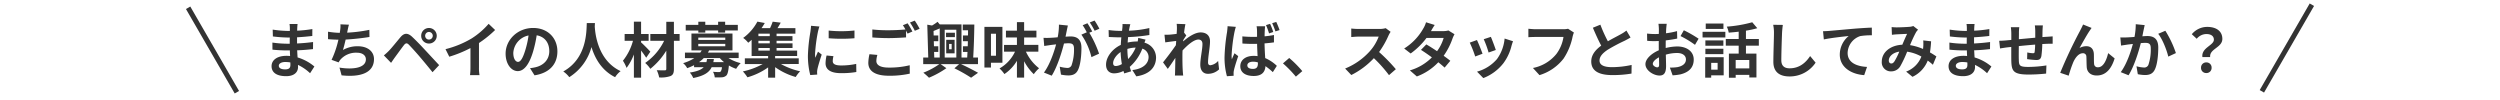 <svg xmlns="http://www.w3.org/2000/svg" width="1000" height="40" viewBox="0 0 1000 40">
  <g id="img_form_message" transform="translate(-460 -770)">
    <rect id="mask" width="1000" height="40" transform="translate(460 770)" fill="none" opacity="0.3"/>
    <g id="img_slash_r">
      <line id="line" y2="40" transform="translate(1384.75 771.888) rotate(30)" fill="none" stroke="#333" stroke-width="2"/>
    </g>
    <g id="img_slash_l">
      <line id="line-2" data-name="line" y1="39" transform="translate(554.75 806.888) rotate(150)" fill="none" stroke="#333" stroke-width="2"/>
    </g>
    <path id="まちペイの人材募集にご興味があれば_スタッフとお話してみませんか_" data-name="まちペイの人材募集にご興味があれば、スタッフとお話してみませんか？" d="M-388.224-2.712c0-.816.936-1.488,2.64-1.488a13.329,13.329,0,0,1,1.968.168c.024.432.024.768.024,1.032,0,1.392-.84,1.752-2.112,1.752C-387.36-1.248-388.224-1.8-388.224-2.712Zm7.512-16.7h-3.24a9.65,9.65,0,0,1,.144,1.656v1.128h-.936a44.807,44.807,0,0,1-5.928-.528l.072,2.736a55.171,55.171,0,0,0,5.88.432h.888c-.024.816-.024,1.68-.024,2.472h-1.152a42.409,42.409,0,0,1-5.784-.456l.024,2.832c1.584.192,4.32.312,5.712.312h1.248c.024.72.048,1.488.1,2.232-.48-.048-.984-.072-1.488-.072-3.7,0-5.928,1.7-5.928,4.128,0,2.544,2.016,4.008,5.856,4.008,3.168,0,4.728-1.584,4.728-3.624,0-.264,0-.552-.024-.888A18.4,18.4,0,0,1-375.72.288l1.728-2.688a18.79,18.79,0,0,0-6.72-3.624c-.072-.96-.12-1.944-.168-2.856,2.3-.072,4.176-.24,6.336-.48l.024-2.832c-1.944.264-3.984.456-6.408.576v-2.472c2.328-.12,4.512-.336,6.1-.528l.024-2.76a50.3,50.3,0,0,1-6.072.648c0-.384,0-.744.024-.984A16.216,16.216,0,0,1-380.712-19.416Zm20.544.288-3.408-.144a10.882,10.882,0,0,1-.12,2.424c-.048.288-.1.624-.144.984a34.3,34.3,0,0,1-4.7-.456v2.976c1.224.12,2.64.192,4.152.216a38.406,38.406,0,0,1-2.736,8.064l2.832,1.008a8.875,8.875,0,0,1,.672-1.056,8.3,8.3,0,0,1,6.648-2.808c2.352,0,3.576,1.2,3.576,2.64,0,3.528-5.3,4.176-10.56,3.312l.84,3.1c7.752.84,12.96-1.1,12.96-6.5,0-3.072-2.568-5.136-6.456-5.136A11.694,11.694,0,0,0-362.568-9c.36-1.176.744-2.712,1.08-4.176,3.216-.168,7.032-.624,9.528-1.032l-.048-2.856a58.765,58.765,0,0,1-8.88,1.128c.048-.264.1-.528.144-.744C-360.576-17.472-360.432-18.288-360.168-19.128Zm30.48,4.44a1.526,1.526,0,0,1,1.512-1.536,1.547,1.547,0,0,1,1.536,1.536,1.526,1.526,0,0,1-1.536,1.512A1.506,1.506,0,0,1-329.688-14.688Zm-1.584,0a3.073,3.073,0,0,0,3.1,3.1,3.093,3.093,0,0,0,3.12-3.1,3.114,3.114,0,0,0-3.12-3.12A3.093,3.093,0,0,0-331.272-14.688ZM-346.2-6.84l2.88,2.976c.432-.624,1.008-1.464,1.56-2.232.96-1.3,2.664-3.672,3.6-4.872.7-.864,1.2-.912,1.968-.144.864.888,3,3.216,4.392,4.872,1.416,1.656,3.456,4.128,5.064,6.12l2.64-2.832c-1.848-1.968-4.3-4.632-5.9-6.336-1.44-1.56-3.288-3.48-4.9-4.992-1.872-1.752-3.288-1.488-4.7.192-1.656,1.968-3.528,4.32-4.608,5.424A27.007,27.007,0,0,1-346.2-6.84Zm24.648-2.5,1.512,3.024a48.091,48.091,0,0,0,8.472-3.456v7.68a26.875,26.875,0,0,1-.168,3.144h3.792a16.5,16.5,0,0,1-.216-3.144v-9.7a44.022,44.022,0,0,0,6.456-5.208l-2.592-2.472a30.769,30.769,0,0,1-6.768,5.832A38.592,38.592,0,0,1-321.552-9.336Zm44.76.888c0-5.232-3.744-9.36-9.7-9.36-6.216,0-11.016,4.728-11.016,10.272,0,4.056,2.208,6.984,4.872,6.984,2.616,0,4.68-2.976,6.12-7.824a48.534,48.534,0,0,0,1.44-6.5c3.24.552,5.04,3.024,5.04,6.336,0,3.5-2.4,5.712-5.472,6.432a18.459,18.459,0,0,1-2.232.384l1.8,2.856C-279.888.192-276.792-3.384-276.792-8.448Zm-17.64.6a7.555,7.555,0,0,1,6.1-6.96A36.025,36.025,0,0,1-289.608-9c-.984,3.24-1.92,4.752-2.928,4.752C-293.472-4.248-294.432-5.424-294.432-7.848Zm29.4-11.928c-.168,3.168.168,14.064-9.408,19.368a10,10,0,0,1,2.4,2.28,20.5,20.5,0,0,0,8.88-12.048c1.344,4.416,4.032,9.36,9.456,12.048A9.381,9.381,0,0,1-251.5-.552c-8.952-4.2-10.152-14.544-10.344-17.856.024-.5.048-.984.072-1.368Zm25.416,11.448c-.528-.6-2.736-2.9-3.7-3.7v-.648h3.024v-2.712h-3.024v-4.944h-2.88v4.944h-3.7v2.712h3.336A21.885,21.885,0,0,1-250.584-4.7a13.948,13.948,0,0,1,1.464,2.856,21.278,21.278,0,0,0,2.928-5.376V2.064h2.88V-8.784c.792,1.032,1.56,2.112,2.04,2.88Zm11.712-7.056h-2.28v-4.9h-3.048v4.9h-6.384v2.712h5.52a23.086,23.086,0,0,1-7.584,8.856,11.176,11.176,0,0,1,2.064,2.352,27.914,27.914,0,0,0,6.384-7.272v7.3c0,.432-.168.552-.6.576-.408,0-1.9,0-3.216-.048a10.99,10.99,0,0,1,.96,2.88,11.333,11.333,0,0,0,4.56-.552c.984-.456,1.344-1.2,1.344-2.856V-12.672h2.28Zm7.488-.576h2.784v-.84h5.136v.84h2.808v-.84h5.064v-2.256h-5.064V-20.3H-212.5v1.248h-5.136V-20.3h-2.784v1.248h-5.04V-16.8h5.04Zm3.48,10.56c-.072.456-.144.864-.24,1.248h-2.952a12.4,12.4,0,0,0,1.872-1.608h6.432a13.378,13.378,0,0,0,1.68,1.608h-4.272A10.413,10.413,0,0,0-214.2-5.4Zm-3.5-6.048h10.8v.96h-10.8Zm0-2.5h10.8v.936h-10.8Zm16.152,8.184V-7.968h-12.288c.168-.288.312-.576.456-.864h9.36V-15.6h-16.416v6.768h4.1a9,9,0,0,1-.576.864h-6.12V-5.76h3.744a16.318,16.318,0,0,1-4.488,2.016,6.362,6.362,0,0,1,1.632,2.016,24.465,24.465,0,0,0,2.76-1.2v.816h3.84c-.936.984-2.592,1.68-5.544,2.136a7.964,7.964,0,0,1,1.368,2.184c4.344-.864,6.36-2.232,7.368-4.32h4.1a3.19,3.19,0,0,1-.5,1.728,1.051,1.051,0,0,1-.768.216c-.408,0-1.344-.024-2.3-.12a5.281,5.281,0,0,1,.7,2.232,27.041,27.041,0,0,0,2.88-.024,2.849,2.849,0,0,0,1.752-.7c.528-.552.816-1.7,1.032-4.032a15.127,15.127,0,0,0,2.9,1.344,11.2,11.2,0,0,1,1.824-2.28,16.146,16.146,0,0,1-4.872-2.016Zm7.9-4.032h4.536V-8.76h-4.536Zm4.536-4.752h-4.536v-.984h4.536Zm0,2.88h-4.536v-1.008h4.536Zm11.592,8.28v-2.28H-189.7V-6.6h8.808V-8.76h-8.232V-9.792h6.384v-1.872h-6.384v-1.008h6.36v-1.872h-6.36v-.984h7.536v-2.208h-7.176c.432-.672.888-1.44,1.3-2.208l-3.216-.384a21.862,21.862,0,0,1-1.056,2.592h-3.408a24.36,24.36,0,0,0,1.3-2.064l-2.952-.552a19.282,19.282,0,0,1-5.688,6.528,8.972,8.972,0,0,1,2.016,1.92c.48-.384.936-.768,1.368-1.176V-6.6h6.6v.936h-9.312v2.28h7.152a29.058,29.058,0,0,1-7.944,2.952,15.448,15.448,0,0,1,1.824,2.352,26.878,26.878,0,0,0,8.28-3.96v4.1h2.808v-4.2A26.567,26.567,0,0,0-181.464,1.8a11.448,11.448,0,0,1,1.776-2.28,28.288,28.288,0,0,1-7.68-2.9Zm11.976-13.392V-13.7a64.415,64.415,0,0,0,10.32,0v-3.1A49.352,49.352,0,0,1-168.288-16.776Zm1.92,10.248-2.76-.264a14.662,14.662,0,0,0-.408,3.12c0,2.472,1.992,3.936,6.12,3.936a33.989,33.989,0,0,0,6.192-.456l-.048-3.24a28.37,28.37,0,0,1-6.024.624c-2.448,0-3.36-.648-3.36-1.7A8.146,8.146,0,0,1-166.368-6.528Zm-5.616-11.856-3.36-.288c-.024.768-.168,1.68-.24,2.352a66.924,66.924,0,0,0-1.008,9.5,30.68,30.68,0,0,0,.936,7.848l2.784-.192c-.024-.336-.048-.72-.048-.984a7.241,7.241,0,0,1,.12-1.128c.264-1.272,1.056-3.888,1.728-5.88l-1.488-1.176c-.336.792-.72,1.632-1.08,2.448a11.581,11.581,0,0,1-.1-1.56,63.656,63.656,0,0,1,1.152-8.808C-172.488-16.68-172.176-17.88-171.984-18.384ZM-148.8-7.032l-3.168-.288a17.537,17.537,0,0,0-.456,3.456c0,3.312,2.76,5.16,8.256,5.16a36.8,36.8,0,0,0,8.328-.84l-.024-3.36a34.187,34.187,0,0,1-8.424.936c-3.456,0-4.92-1.08-4.92-2.64A8.994,8.994,0,0,1-148.8-7.032Zm12.1-12.648-1.9.768a17.71,17.71,0,0,1,1.032,1.7c-1.848.168-4.44.312-6.72.312a56.308,56.308,0,0,1-6.528-.312v3.192c1.944.144,4.032.264,6.552.264,2.28,0,5.256-.168,6.936-.288v-2.688c.216.408.432.816.6,1.176l1.944-.84A35.437,35.437,0,0,0-136.7-19.68Zm2.856-1.08-1.92.768a25.445,25.445,0,0,1,1.944,3.312l1.92-.816A34.263,34.263,0,0,0-133.848-20.76Zm13.728,9.336h1.032v2.136h-1.032Zm-1.152,3.768h3.36V-13.08h-3.36Zm3.48-8.256h-3.552v1.752h3.552Zm-8.328,7.68h1.68v-2.256h-1.728l-.072-2.04h1.8v-2.28h-1.848l-.048-1.8c.792-.312,1.632-.648,2.472-1.032V-5.976h-2.184Zm8.9-8.88V-5.976h-4.656V-17.112Zm8.664,13.752V-5.976h-1.92c.24-3.744.408-9,.456-13.224h-4.632v2.3h2.112c0,.672,0,1.392-.024,2.088h-2.016v2.28h1.968c0,.7-.024,1.368-.048,2.04h-1.92v2.256h1.824c-.048.792-.072,1.56-.12,2.256h-2.28V-19.248h-8.712l-.864-1.032a17.588,17.588,0,0,1-2.208,1.488l-1.9-.336.384,13.152h-2.016V-3.36h6.456A28.854,28.854,0,0,1-130.416.072a26.809,26.809,0,0,1,2.256,2.016,36.893,36.893,0,0,0,6.96-3.816l-2.3-1.632h7.416l-1.9,1.68a60.2,60.2,0,0,1,6.672,3.768L-108.528.12c-1.632-.936-4.368-2.352-6.84-3.48Zm7.2-12.144V-6.7h-2.016V-15.5Zm2.568,11.592V-18.24h-7.2V-1.992h2.616v-1.92Zm14.376-4.416V-11.04H-90.1v-2.976h4.92v-2.712H-90.1v-3.408h-2.88v3.408h-4.392v2.712h4.392v2.976h-5.16v2.712h4.392a14.99,14.99,0,0,1-6.192,6.7A13.251,13.251,0,0,1-97.992.624a16.417,16.417,0,0,0,5.016-5.3V2.04h2.88V-4.512A19.863,19.863,0,0,0-86.232.672,13.458,13.458,0,0,1-84.12-1.7a17.819,17.819,0,0,1-5.256-6.624ZM-72.6-18.792l-3.576-.36a24.425,24.425,0,0,1-.5,5.064c-1.224.12-2.352.192-3.1.216a22.916,22.916,0,0,1-2.568,0l.288,3.264c.744-.12,1.992-.288,2.688-.408.432-.048,1.2-.144,2.064-.24-.888,3.288-2.544,8.136-4.872,11.28l3.12,1.248c2.208-3.528,3.984-9.216,4.9-12.864.7-.048,1.3-.1,1.68-.1,1.488,0,2.328.264,2.328,2.184a19.048,19.048,0,0,1-.984,6.648,1.76,1.76,0,0,1-1.8,1.032,13.868,13.868,0,0,1-2.928-.5l.5,3.168a15.772,15.772,0,0,0,2.88.336c1.824,0,3.144-.528,3.936-2.208,1.032-2.088,1.368-5.976,1.368-8.808,0-3.456-1.8-4.584-4.344-4.584-.5,0-1.2.048-2.016.1.168-.864.36-1.752.5-2.472C-72.912-17.4-72.744-18.168-72.6-18.792Zm10.68-1.992-1.92.768A27.145,27.145,0,0,1-61.9-16.7l1.9-.816A31.928,31.928,0,0,0-61.92-20.784Zm-2.856,1.08-1.9.792A26.533,26.533,0,0,1-65.04-16.08l-2.16.936a26.99,26.99,0,0,1,4.032,9l3.048-1.392a43.551,43.551,0,0,0-3.912-8.376l1.176-.5C-63.312-17.3-64.176-18.816-64.776-19.7Zm17.16.384-3.12-.072c.024.408-.024.984-.048,1.44q-.072.612-.144,1.3h-.96a33.913,33.913,0,0,1-4.416-.336l.072,2.784c1.128.048,3,.144,4.248.144h.768q-.144,1.476-.216,3.024c-3.36,1.584-5.9,4.8-5.9,7.9,0,2.424,1.488,3.48,3.24,3.48a8.566,8.566,0,0,0,3.72-.96c.1.336.216.672.312.984l2.76-.84c-.192-.576-.384-1.176-.552-1.776a18.429,18.429,0,0,0,5.04-7.3,3.569,3.569,0,0,1,2.5,3.36c0,2.352-1.872,4.7-6.5,5.208l1.584,2.52c5.9-.888,7.9-4.176,7.9-7.584a6.207,6.207,0,0,0-4.632-5.88c.144-.456.336-.96.432-1.224l-2.928-.7a13.185,13.185,0,0,1-.216,1.44h-.432a16.371,16.371,0,0,0-3.576.432c.024-.72.1-1.464.168-2.184a66.053,66.053,0,0,0,8.52-.84l-.024-2.784a42.124,42.124,0,0,1-8.16,1.056c.072-.48.168-.912.24-1.32C-47.856-18.408-47.76-18.84-47.616-19.32ZM-54.5-3.768c0-1.368,1.2-3.192,3-4.416a33.443,33.443,0,0,0,.5,4.8,5.116,5.116,0,0,1-2.4.792C-54.168-2.592-54.5-3-54.5-3.768Zm5.712-5.592v-.072A11.965,11.965,0,0,1-45.48-9.96,14.78,14.78,0,0,1-48.5-5.376,25.246,25.246,0,0,1-48.792-9.36Zm19.8-7.944c0,.264-.048.936-.1,1.848-1.032.144-2.088.264-2.784.312a20.621,20.621,0,0,1-2.088.024l.312,3.072c1.344-.192,3.192-.432,4.368-.576-.024.576-.072,1.152-.12,1.7-1.368,2.016-3.768,5.184-5.136,6.864l1.9,2.616c.84-1.128,2.016-2.88,3.024-4.392-.024,2.016-.048,3.408-.1,5.28,0,.384-.024,1.224-.072,1.776h3.312c-.072-.552-.144-1.416-.168-1.848-.144-2.256-.144-4.272-.144-6.24,0-.624.024-1.272.048-1.944,1.968-2.16,4.56-4.368,6.336-4.368,1.008,0,1.632.6,1.632,1.776,0,2.184-.864,5.712-.864,8.3,0,2.328,1.2,3.624,3,3.624A6.4,6.4,0,0,0-12.12-1.248L-12.5-4.632A4.979,4.979,0,0,1-15.624-2.9c-.6,0-.912-.456-.912-1.08,0-2.472.792-6,.792-8.5,0-2.016-1.176-3.552-3.768-3.552-2.328,0-5.088,1.944-6.984,3.6.024-.192.024-.36.048-.528.408-.624.888-1.416,1.224-1.848l-.888-1.152c.168-1.488.384-2.712.528-3.384l-3.5-.12A13.251,13.251,0,0,1-28.992-17.3ZM-.816-2.856c0-.912.936-1.464,2.28-1.464a6.691,6.691,0,0,1,1.944.288v.408c0,1.416-.5,2.184-1.992,2.184C.144-1.44-.816-1.872-.816-2.856ZM6.312-18.5H2.88a9.627,9.627,0,0,1,.168,1.584c.024.5.024,1.464.024,2.64-.552.024-1.128.024-1.68.024-1.44,0-2.832-.072-4.2-.192l.024,2.856q2.088.144,4.176.144c.552,0,1.128-.024,1.7-.024.024,1.7.12,3.456.192,4.92a11.236,11.236,0,0,0-1.584-.1c-3.264,0-5.328,1.68-5.328,4.128,0,2.52,2.064,3.912,5.376,3.912,3.264,0,4.56-1.632,4.68-3.936a24.965,24.965,0,0,1,2.952,2.4l1.608-2.52a15.538,15.538,0,0,0-4.656-3.1c-.1-1.632-.216-3.552-.264-5.88,1.32-.1,2.592-.24,3.768-.408V-15a35.159,35.159,0,0,1-3.744.528c0-1.056.048-1.968.072-2.5A15.181,15.181,0,0,1,6.312-18.5Zm-11.712.24-3.312-.264c-.024.768-.144,1.68-.216,2.352A71.472,71.472,0,0,0-9.936-6.168a27.99,27.99,0,0,0,.96,7.656L-6.288,1.3C-6.312.96-6.312.552-6.312.288a4.824,4.824,0,0,1,.12-1.1c.264-1.32,1.056-3.744,1.728-5.736L-5.952-7.7C-6.288-6.912-6.7-6.1-7.008-5.256a11.579,11.579,0,0,1-.1-1.56A64.292,64.292,0,0,1-5.976-16.1C-5.88-16.536-5.592-17.76-5.4-18.264Zm13.68-1.2-1.632.5a26,26,0,0,1,1.224,3.312l1.68-.552A26.157,26.157,0,0,0,8.28-19.464Zm2.472-.768-1.632.5a30.186,30.186,0,0,1,1.3,3.288l1.656-.528A33.2,33.2,0,0,0,10.752-20.232ZM18.6,1.656,21.168-.552a43.188,43.188,0,0,0-5.232-5.256l-2.5,2.16A47.029,47.029,0,0,1,18.6,1.656ZM56.5-16.272l-1.968-1.464a8.6,8.6,0,0,1-2.472.312H43.584a26.813,26.813,0,0,1-2.832-.168v3.408c.5-.024,1.824-.168,2.832-.168H51.72a18.6,18.6,0,0,1-3.576,5.88A26.9,26.9,0,0,1,38.3-1.584l2.472,2.592A31.614,31.614,0,0,0,49.8-5.736a54.729,54.729,0,0,1,6.048,6.792L58.584-1.32a67.469,67.469,0,0,0-6.7-6.864,35.286,35.286,0,0,0,3.768-6.6A11.34,11.34,0,0,1,56.5-16.272Zm17.64-2.736-3.48-1.08a9.933,9.933,0,0,1-1.1,2.5A22.284,22.284,0,0,1,61.92-9.6l2.592,1.992a28.866,28.866,0,0,0,6.336-6.216h6.864a17.035,17.035,0,0,1-2.64,5.3c-1.512-1.008-3.024-1.992-4.3-2.712L68.64-9.048c1.224.768,2.808,1.848,4.368,3A20.389,20.389,0,0,1,64.2-.84l2.784,2.424A22.582,22.582,0,0,0,75.576-4.1c.984.792,1.872,1.536,2.52,2.136l2.28-2.712c-.7-.576-1.632-1.272-2.664-2.016a27.482,27.482,0,0,0,3.552-6.912,11.29,11.29,0,0,1,.792-1.7l-2.448-1.512a7.62,7.62,0,0,1-2.088.264H72.648A25.856,25.856,0,0,1,74.136-19.008ZM96.6-14.256l-2.856.936a39.975,39.975,0,0,1,1.944,5.328L98.568-9C98.232-10.1,97.056-13.224,96.6-14.256Zm8.856,1.752-3.36-1.08a16.414,16.414,0,0,1-3.072,8.232A16.149,16.149,0,0,1,91.056-.336l2.52,2.568a18.742,18.742,0,0,0,8.04-5.952,19.352,19.352,0,0,0,3.264-7.032C105.024-11.232,105.168-11.736,105.456-12.5Zm-14.424-.48-2.88,1.032a48.477,48.477,0,0,1,2.184,5.544l2.928-1.1C92.784-8.856,91.632-11.76,91.032-12.984Zm38.784-3L127.464-17.5a8.045,8.045,0,0,1-1.9.192H114.48c-.792,0-2.16-.12-2.88-.192v3.384c.624-.048,1.776-.1,2.856-.1H125.64a15.192,15.192,0,0,1-2.808,6.768,15.965,15.965,0,0,1-9.408,5.64l2.616,2.856a19.2,19.2,0,0,0,9.648-6.624,24.665,24.665,0,0,0,3.6-8.736A10.483,10.483,0,0,1,129.816-15.984ZM140.4-19.128l-3,1.224c1.08,2.544,2.232,5.112,3.336,7.152-2.3,1.7-3.984,3.7-3.984,6.336,0,4.128,3.624,5.448,8.4,5.448a44.572,44.572,0,0,0,7.7-.6l.048-3.456a37.051,37.051,0,0,1-7.848.888c-3.336,0-4.992-.912-4.992-2.64,0-1.68,1.344-3.048,3.336-4.368a71.042,71.042,0,0,1,6.7-3.552c.888-.456,1.656-.864,2.376-1.3l-1.656-2.784a15,15,0,0,1-2.232,1.464c-1.128.648-3.216,1.68-5.184,2.832A57.01,57.01,0,0,1,140.4-19.128Zm26.544-.36h-3.312a19.317,19.317,0,0,1,.168,2.112c0,.408,0,1.1-.024,1.944-.48.024-.96.048-1.392.048a26.613,26.613,0,0,1-3.312-.192l.048,2.9a29.424,29.424,0,0,0,3.36.12c.384,0,.816-.024,1.272-.048v2.016c0,.552,0,1.128.024,1.7-2.952,1.272-5.352,3.456-5.352,5.544,0,2.544,3.288,4.56,5.616,4.56,1.584,0,2.64-.792,2.64-3.768,0-.816-.048-2.688-.1-4.584A16.181,16.181,0,0,1,171.1-7.8c2.088,0,3.528.96,3.528,2.592,0,1.752-1.536,2.712-3.48,3.072a18.48,18.48,0,0,1-2.952.168l1.1,3.1A21.974,21.974,0,0,0,172.44.744c3.816-.96,5.3-3.1,5.3-5.928,0-3.312-2.9-5.232-6.6-5.232a19.886,19.886,0,0,0-4.608.624v-.888c0-.7,0-1.44.024-2.16,1.56-.192,3.216-.432,4.584-.744l-.072-2.976a29.394,29.394,0,0,1-4.416.864c.024-.6.048-1.176.072-1.7C166.776-18.024,166.872-19.056,166.944-19.488Zm6.84,2.592-1.32,2.328a38.185,38.185,0,0,1,5.784,3.5l1.44-2.448A50.152,50.152,0,0,0,173.784-16.9ZM161.376-3.456c0-.84.984-1.824,2.448-2.616.048,1.3.072,2.4.072,3,0,.816-.336,1.008-.768,1.008C162.5-2.064,161.376-2.712,161.376-3.456Zm28.248-16.128h-7.08v2.16h7.08ZM187.3-3.864v2.736h-2.568V-3.864ZM189.72-6.12h-7.392V2.064h2.4V1.128h4.992ZM182.4-7.344h7.2V-9.5h-7.2Zm7.2-5.5h-7.2V-10.7h7.2Zm-8.328-1.176h9.12v-2.256h-9.12Zm18.7,12.384H194.52v-3.36h5.448Zm3.816-9.1v-2.664h-5.16v-3.336a36.5,36.5,0,0,0,4.536-.984l-2.016-2.376a52.459,52.459,0,0,1-10.176,1.752,9.339,9.339,0,0,1,.768,2.4c1.272-.1,2.64-.216,3.984-.384v2.928h-5.16v2.664h5.16V-7.56h-3.912V2.088h2.712V.936h5.448V1.992h2.856V-7.56h-4.2v-3.168Zm9.6-8.3-3.864-.048a15.307,15.307,0,0,1,.312,3.24c0,2.064-.24,8.376-.24,11.592,0,4.1,2.544,5.832,6.48,5.832a12.424,12.424,0,0,0,10.416-5.52L224.3-6.576c-1.728,2.616-4.248,4.9-8.208,4.9-1.872,0-3.312-.792-3.312-3.216,0-2.976.192-8.352.288-10.944C213.12-16.8,213.24-18.024,213.384-19.032Zm16.08,2.52.312,3.288c2.784-.6,7.68-1.128,9.936-1.368a9.665,9.665,0,0,0-3.552,7.416c0,5.184,4.752,7.9,9.768,8.232l1.128-3.288C243-2.448,239.3-3.888,239.3-7.824a7.3,7.3,0,0,1,5.064-6.744A27.158,27.158,0,0,1,249-14.88l-.024-3.072c-1.68.048-4.32.216-6.792.408-4.392.384-8.352.744-10.344.912C231.36-16.584,230.424-16.536,229.464-16.512ZM256.9-18.168l.12,3.1c.624-.1,1.464-.168,1.944-.192,1.1-.072,3.168-.144,4.128-.192-.552,1.128-1.248,2.76-1.92,4.344-4.824.216-8.208,3.048-8.208,6.768a3.593,3.593,0,0,0,3.7,3.888A4.183,4.183,0,0,0,260.4-2.568a47.172,47.172,0,0,0,2.712-5.76A16.64,16.64,0,0,1,268.8-6.384,10.339,10.339,0,0,1,262.7-.36l2.544,2.088a12,12,0,0,0,6.1-6.5,25.029,25.029,0,0,1,2.064,1.68L274.8-6.432c-.7-.48-1.56-1.032-2.568-1.608a38.98,38.98,0,0,0,.456-4.44l-3.144-.36a15.81,15.81,0,0,1,0,2.616c-.024.264-.048.528-.072.816a21.6,21.6,0,0,0-5.208-1.536,51.141,51.141,0,0,1,2.4-5.16,5.786,5.786,0,0,1,.816-1.008L265.56-18.6a5.156,5.156,0,0,1-1.632.336c-1.128.1-3.672.216-5.04.216C258.36-18.048,257.544-18.1,256.9-18.168ZM255.768-4.8c0-1.512,1.512-3.144,4.2-3.552a26.878,26.878,0,0,1-1.944,3.912c-.432.6-.768.84-1.248.84C256.224-3.6,255.768-4.008,255.768-4.8Zm26.808,2.088c0-.816.936-1.488,2.64-1.488a13.329,13.329,0,0,1,1.968.168c.024.432.024.768.024,1.032,0,1.392-.84,1.752-2.112,1.752C283.44-1.248,282.576-1.8,282.576-2.712Zm7.512-16.7h-3.24a9.65,9.65,0,0,1,.144,1.656v1.128h-.936a44.807,44.807,0,0,1-5.928-.528l.072,2.736a55.171,55.171,0,0,0,5.88.432h.888c-.024.816-.024,1.68-.024,2.472h-1.152a42.409,42.409,0,0,1-5.784-.456l.024,2.832c1.584.192,4.32.312,5.712.312h1.248c.024.72.048,1.488.1,2.232-.48-.048-.984-.072-1.488-.072-3.7,0-5.928,1.7-5.928,4.128,0,2.544,2.016,4.008,5.856,4.008,3.168,0,4.728-1.584,4.728-3.624,0-.264,0-.552-.024-.888A18.4,18.4,0,0,1,295.08.288L296.808-2.4a18.79,18.79,0,0,0-6.72-3.624c-.072-.96-.12-1.944-.168-2.856,2.3-.072,4.176-.24,6.336-.48l.024-2.832c-1.944.264-3.984.456-6.408.576v-2.472c2.328-.12,4.512-.336,6.1-.528l.024-2.76a50.3,50.3,0,0,1-6.072.648c0-.384,0-.744.024-.984A16.216,16.216,0,0,1,290.088-19.416Zm27.312.576h-3.216a20.192,20.192,0,0,1,.168,2.208v2.712c-2.184.192-4.512.408-6.552.6,0-.936.024-1.752.024-2.3a15.9,15.9,0,0,1,.144-2.5h-3.384a18.539,18.539,0,0,1,.192,2.664v2.424c-.768.072-1.392.12-1.824.168-1.224.12-2.328.168-3.024.168l.336,3.072c.624-.1,2.112-.336,2.88-.432.408-.048.96-.1,1.608-.168,0,2.232,0,4.56.024,5.592.12,4.152.864,5.448,7.08,5.448A67.894,67.894,0,0,0,318.7.432l.12-3.264a48.353,48.353,0,0,1-7.176.6c-3.6,0-3.816-.528-3.864-2.88-.048-1.032-.024-3.24,0-5.448,2.04-.216,4.392-.432,6.528-.6a26.445,26.445,0,0,1-.192,2.9c-.048.456-.264.552-.744.552a12.716,12.716,0,0,1-2.208-.312l-.072,2.664a36.324,36.324,0,0,0,3.624.36c1.224,0,1.824-.312,2.088-1.584a42.107,42.107,0,0,0,.36-4.8c.7-.048,1.32-.072,1.848-.1.624-.024,1.9-.048,2.3-.024v-2.952c-.7.072-1.632.12-2.3.168-.552.024-1.152.072-1.8.12.024-.792.024-1.656.048-2.592C317.28-17.4,317.352-18.456,317.4-18.84Zm19.488,1.008L333.48-19.2c-.408,1.008-.864,1.8-1.176,2.448A185.3,185.3,0,0,0,324.336.12l3.384,1.152a50.475,50.475,0,0,1,1.824-5.352c.864-1.944,2.208-3.624,3.84-3.624A1.317,1.317,0,0,1,334.8-6.36c.072.984.048,2.952.144,4.224.1,1.752,1.344,3.336,4.008,3.336,3.672,0,5.9-2.736,7.152-6.84l-2.592-2.112c-.7,2.976-1.968,5.664-4.056,5.664a1.4,1.4,0,0,1-1.56-1.3c-.12-1.008-.048-2.928-.1-4.008-.1-1.992-1.176-3.12-2.976-3.12a5.581,5.581,0,0,0-2.76.72c1.2-2.112,2.88-5.184,4.056-6.912C336.384-17.088,336.648-17.5,336.888-17.832Zm21.24-1.128-3.576-.36a26.6,26.6,0,0,1-.5,5.088c-1.224.1-2.352.168-3.1.192a22.915,22.915,0,0,1-2.568,0l.288,3.264c.72-.12,1.992-.288,2.664-.408.456-.048,1.2-.144,2.064-.24-.864,3.288-2.52,8.136-4.848,11.28l3.12,1.248c2.208-3.528,3.984-9.216,4.9-12.864.672-.048,1.272-.1,1.656-.1,1.512,0,2.328.264,2.328,2.184a19.1,19.1,0,0,1-.96,6.648,1.779,1.779,0,0,1-1.8,1.032,14.062,14.062,0,0,1-2.952-.5l.528,3.168a15.526,15.526,0,0,0,2.88.336c1.8,0,3.144-.528,3.936-2.208,1.032-2.088,1.368-5.976,1.368-8.808,0-3.456-1.8-4.584-4.344-4.584-.5,0-1.224.048-2.016.1.168-.864.336-1.752.5-2.472C357.816-17.568,357.984-18.336,358.128-18.96Zm8.256,2.256-2.856,1.224c1.7,2.112,3.408,6.456,4.032,9.12l3.048-1.416A41.482,41.482,0,0,0,366.384-16.7ZM381.216-6.168h3.1c-.36-3.336,4.872-3.744,4.872-7.272,0-3.192-2.544-4.8-6.024-4.8a7.985,7.985,0,0,0-6.192,2.928l1.968,1.824a5.089,5.089,0,0,1,3.84-1.9c1.872,0,3.024.816,3.024,2.256C385.8-10.8,380.712-9.936,381.216-6.168Zm1.56,6.384A2.029,2.029,0,0,0,384.888-1.9a2.035,2.035,0,0,0-2.112-2.136A2.048,2.048,0,0,0,380.664-1.9,2.029,2.029,0,0,0,382.776.216Z" transform="translate(959.75 799)" fill="#333"/>
  </g>
</svg>
